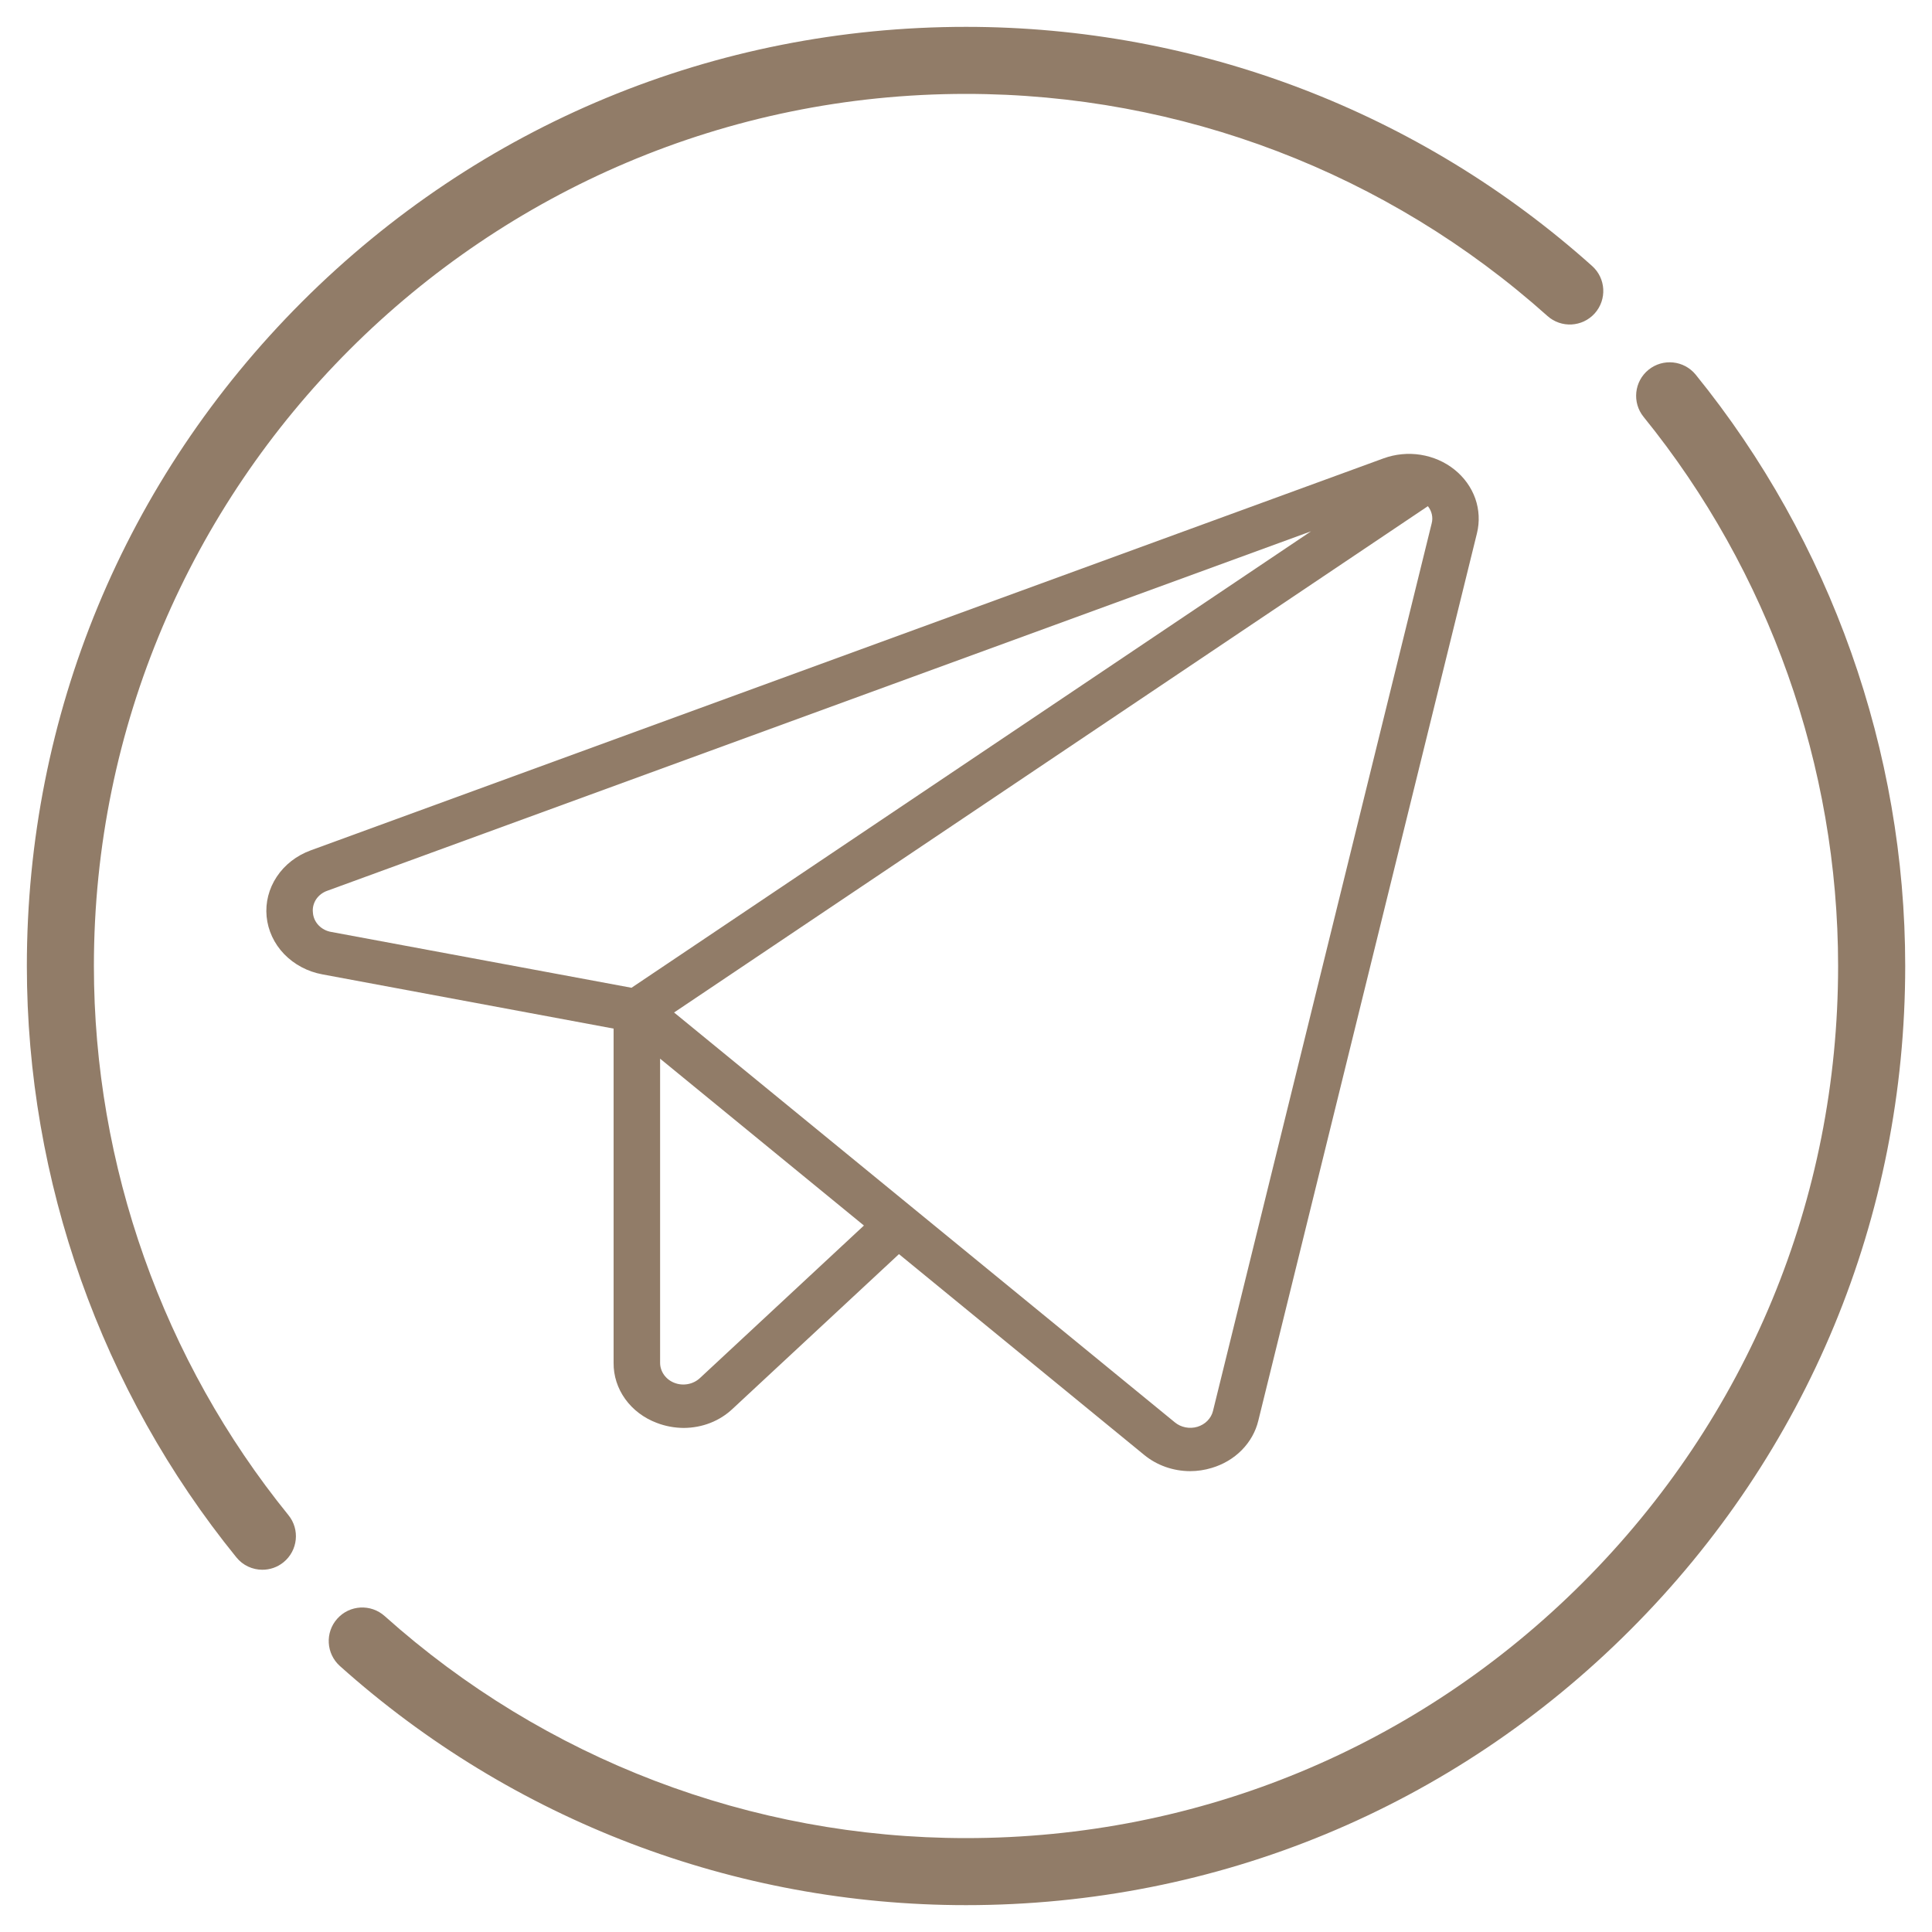 <?xml version="1.0" encoding="UTF-8"?> <svg xmlns="http://www.w3.org/2000/svg" width="30" height="30" viewBox="0 0 30 30" fill="none"> <g clip-path="url(#clip0_219_21)"> <path d="M26.331 5.818C26.149 5.595 25.822 5.561 25.598 5.742C25.375 5.923 25.341 6.251 25.522 6.474C27.469 8.875 28.542 11.903 28.542 15C28.542 18.618 27.133 22.018 24.576 24.576C22.018 27.133 18.618 28.542 15 28.542C11.663 28.542 8.457 27.317 5.973 25.094C5.758 24.902 5.429 24.92 5.237 25.135C5.045 25.349 5.064 25.678 5.278 25.87C7.953 28.265 11.406 29.583 15 29.583C18.896 29.583 22.558 28.067 25.312 25.312C28.067 22.558 29.584 18.896 29.584 15C29.584 11.665 28.428 8.404 26.331 5.818Z" fill="#917C68"></path> <path d="M1.458 15C1.458 7.533 7.533 1.458 15 1.458C18.337 1.458 21.543 2.683 24.028 4.906C24.242 5.098 24.571 5.08 24.763 4.866C24.955 4.651 24.937 4.322 24.722 4.13C22.047 1.735 18.594 0.417 15 0.417C11.105 0.417 7.443 1.934 4.688 4.688C1.934 7.443 0.417 11.105 0.417 15C0.417 18.336 1.572 21.597 3.67 24.182C3.772 24.309 3.923 24.375 4.074 24.375C4.19 24.375 4.306 24.337 4.402 24.259C4.626 24.077 4.66 23.749 4.478 23.526C2.531 21.126 1.458 18.098 1.458 15Z" fill="#917C68"></path> <g clip-path="url(#clip1_219_21)"> <path d="M22.585 7.292C22.436 7.172 22.254 7.093 22.06 7.062C21.865 7.031 21.666 7.051 21.482 7.118L4.823 13.205C4.605 13.285 4.421 13.428 4.298 13.613C4.175 13.798 4.119 14.015 4.14 14.232C4.161 14.448 4.256 14.653 4.412 14.815C4.569 14.977 4.777 15.088 5.006 15.13L9.528 15.972V21.163C9.526 21.363 9.589 21.558 9.708 21.724C9.827 21.89 9.998 22.019 10.197 22.094C10.331 22.146 10.474 22.172 10.618 22.173C10.76 22.172 10.9 22.146 11.03 22.095C11.16 22.044 11.278 21.969 11.377 21.875L13.959 19.474L17.767 22.592C17.964 22.754 18.217 22.843 18.479 22.844C18.593 22.844 18.707 22.827 18.815 22.794C18.994 22.741 19.155 22.646 19.282 22.517C19.409 22.388 19.498 22.231 19.539 22.06L22.934 8.281C22.978 8.102 22.969 7.915 22.908 7.741C22.846 7.567 22.735 7.412 22.585 7.292V7.292ZM4.859 14.172C4.85 14.1 4.868 14.027 4.909 13.964C4.951 13.902 5.013 13.855 5.087 13.83L20.358 8.25L9.806 15.338L5.148 14.472C5.071 14.46 5 14.423 4.948 14.369C4.895 14.314 4.864 14.245 4.859 14.172V14.172ZM10.867 21.4C10.816 21.447 10.752 21.479 10.682 21.492C10.612 21.505 10.539 21.499 10.473 21.473C10.407 21.448 10.351 21.405 10.311 21.349C10.272 21.294 10.25 21.229 10.25 21.163V16.439L13.415 19.03L10.867 21.4ZM22.23 8.131L18.835 21.91C18.821 21.967 18.791 22.019 18.749 22.062C18.707 22.105 18.653 22.137 18.594 22.155C18.534 22.173 18.471 22.176 18.409 22.164C18.348 22.152 18.291 22.126 18.244 22.087L10.467 15.722L22.172 7.86C22.203 7.898 22.224 7.943 22.234 7.989C22.244 8.036 22.243 8.084 22.23 8.131V8.131Z" fill="#917C68"></path> </g> </g> <defs> <clipPath id="clip0_219_21"> <rect width="30" height="30" fill="white"></rect> </clipPath> <clipPath id="clip1_219_21"> <rect width="19" height="16" fill="white" transform="translate(4 7)"></rect> </clipPath> </defs> </svg> 
